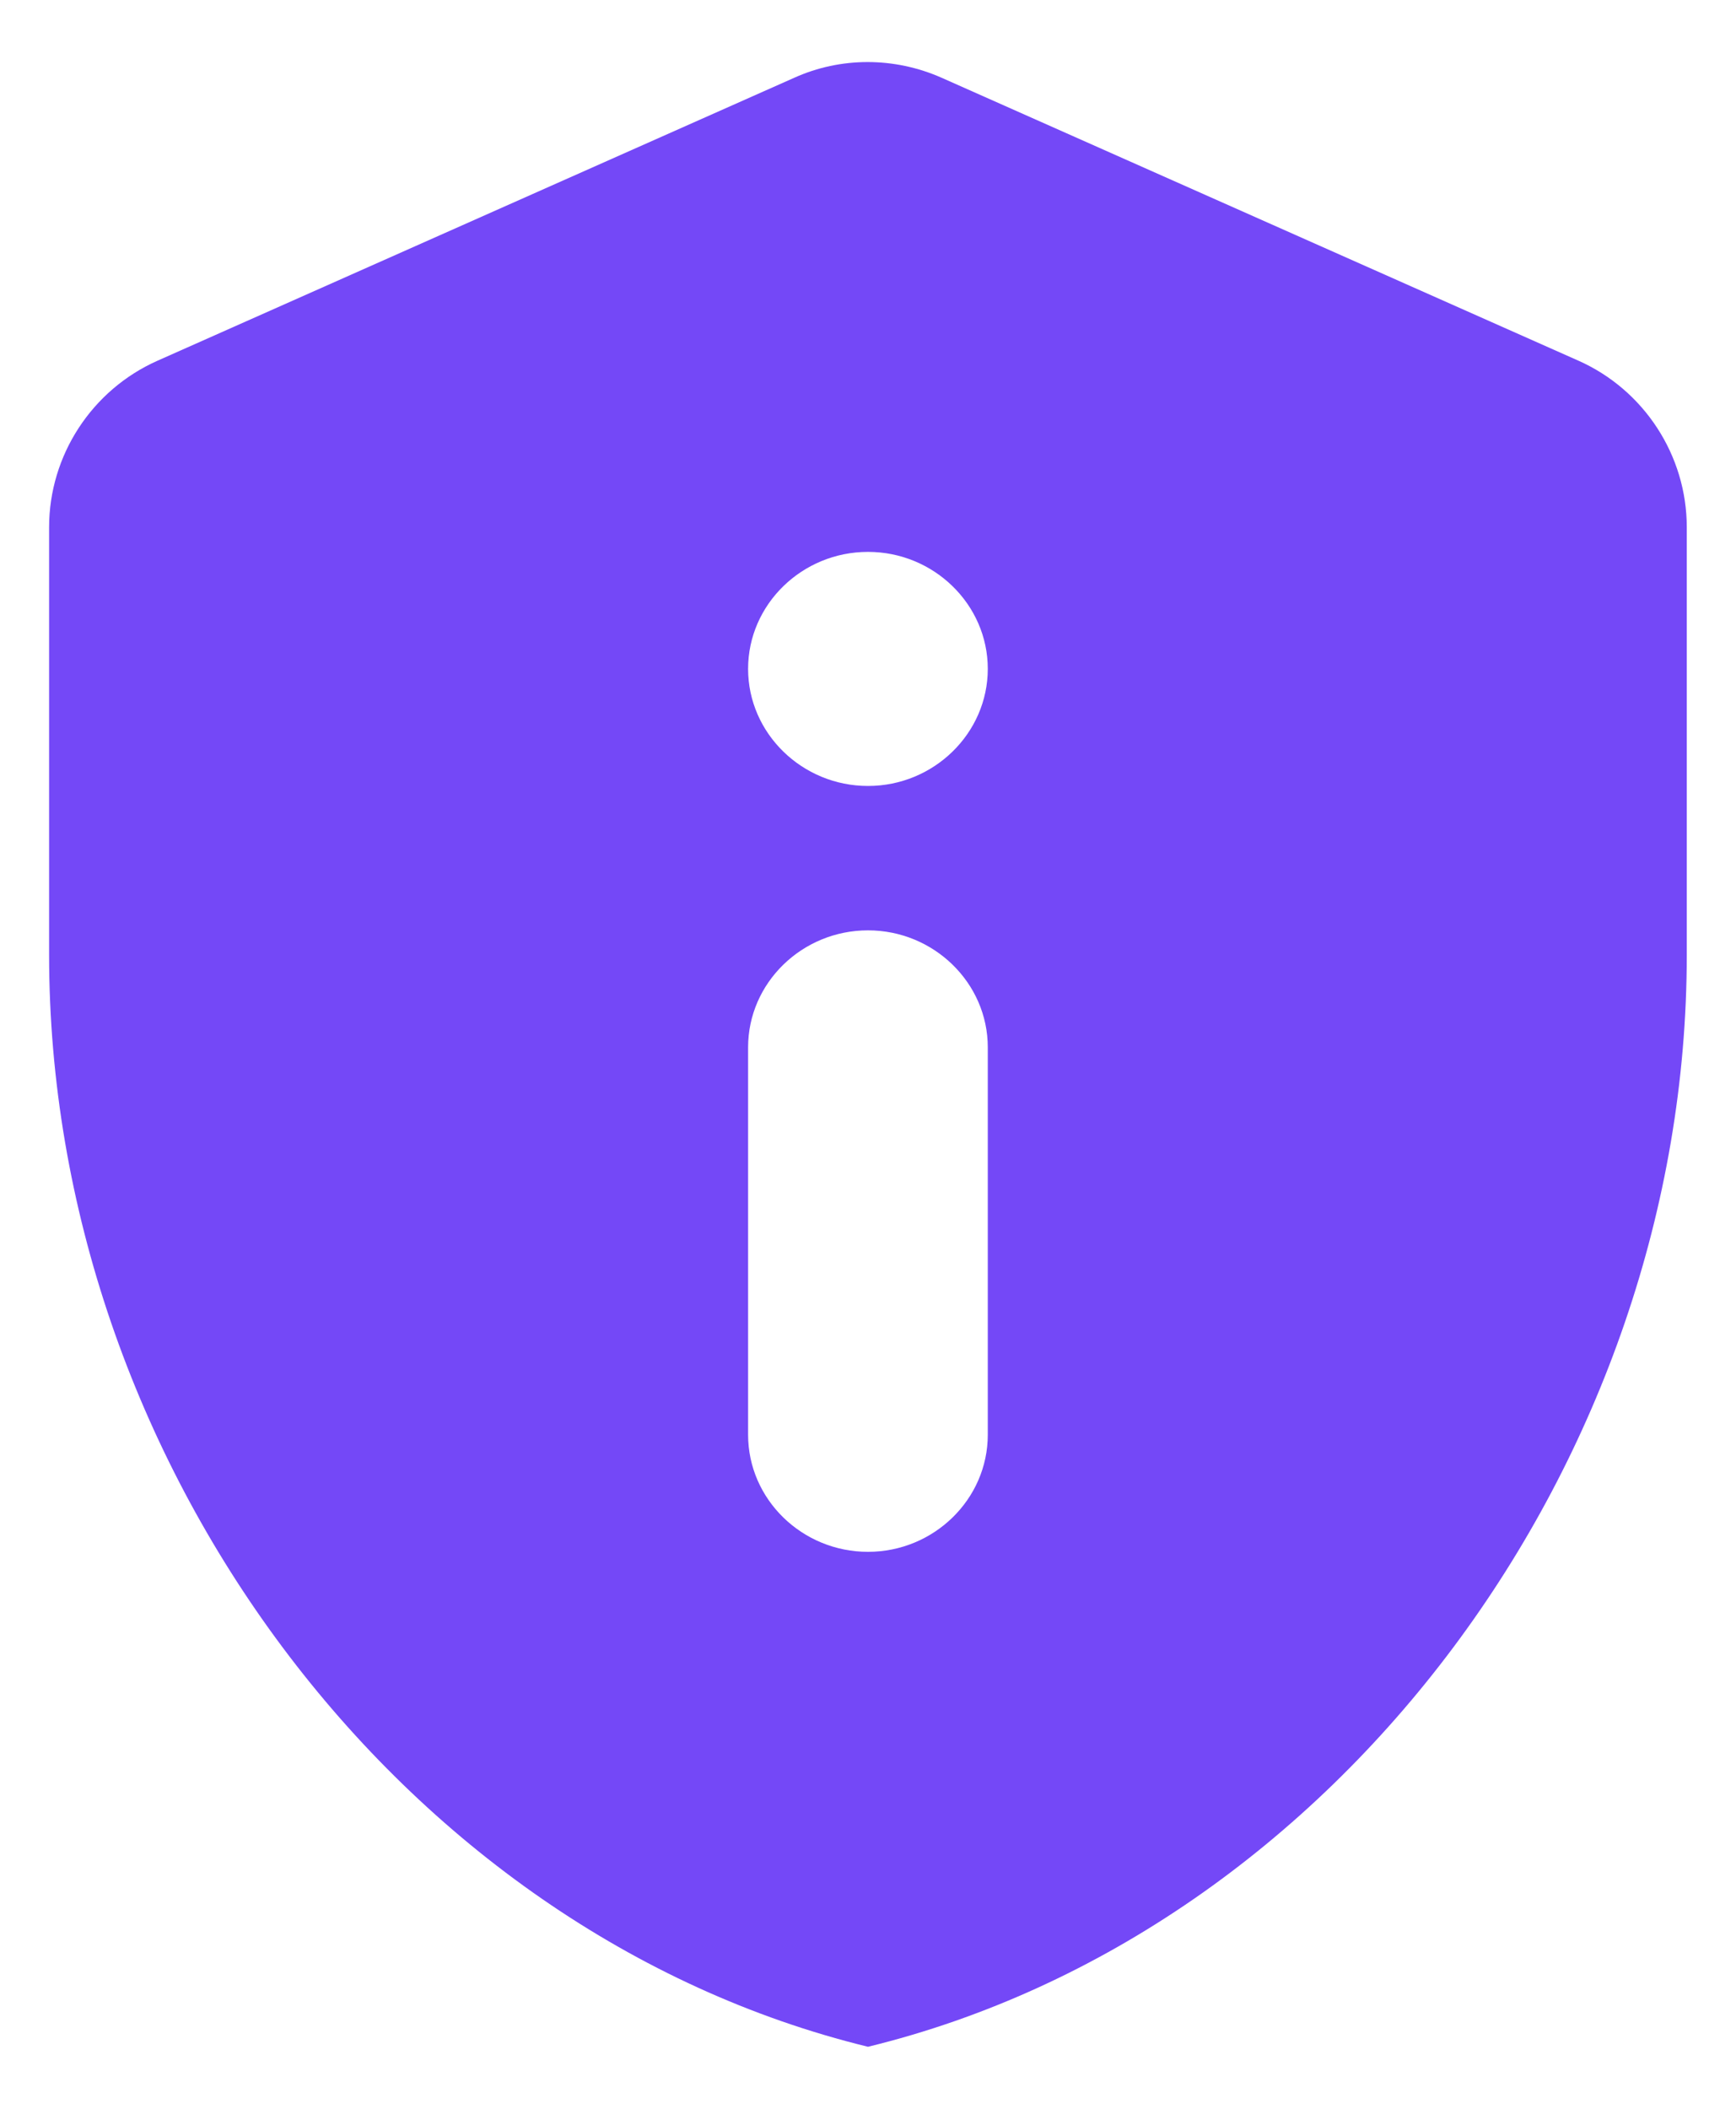 <?xml version="1.0" encoding="utf-8"?>
<svg fill="#7448F7" height="17" viewBox="0 0 14 17" width="14" xmlns="http://www.w3.org/2000/svg">
<path clip-rule="evenodd" d="M0.396 4.25C0.396 3.671 0.741 3.143 1.27 2.908L6.405 0.627C6.78 0.458 7.212 0.458 7.594 0.627L12.73 2.908C13.258 3.143 13.603 3.671 13.603 4.25V7.698C13.603 11.769 10.786 15.576 7 16.5C3.214 15.576 0.396 11.769 0.396 7.698V4.25ZM7.966 5.392C7.966 4.873 7.531 4.449 7 4.449C6.468 4.449 6.033 4.873 6.033 5.392C6.033 5.911 6.468 6.336 7 6.336C7.531 6.336 7.966 5.911 7.966 5.392ZM7.966 8.443C7.966 7.924 7.531 7.5 7 7.5C6.468 7.5 6.033 7.924 6.033 8.443V11.566C6.033 12.086 6.468 12.51 7 12.51C7.531 12.51 7.966 12.086 7.966 11.566V8.443Z" fill="#7448F7" fill-rule="evenodd"/>
</svg>